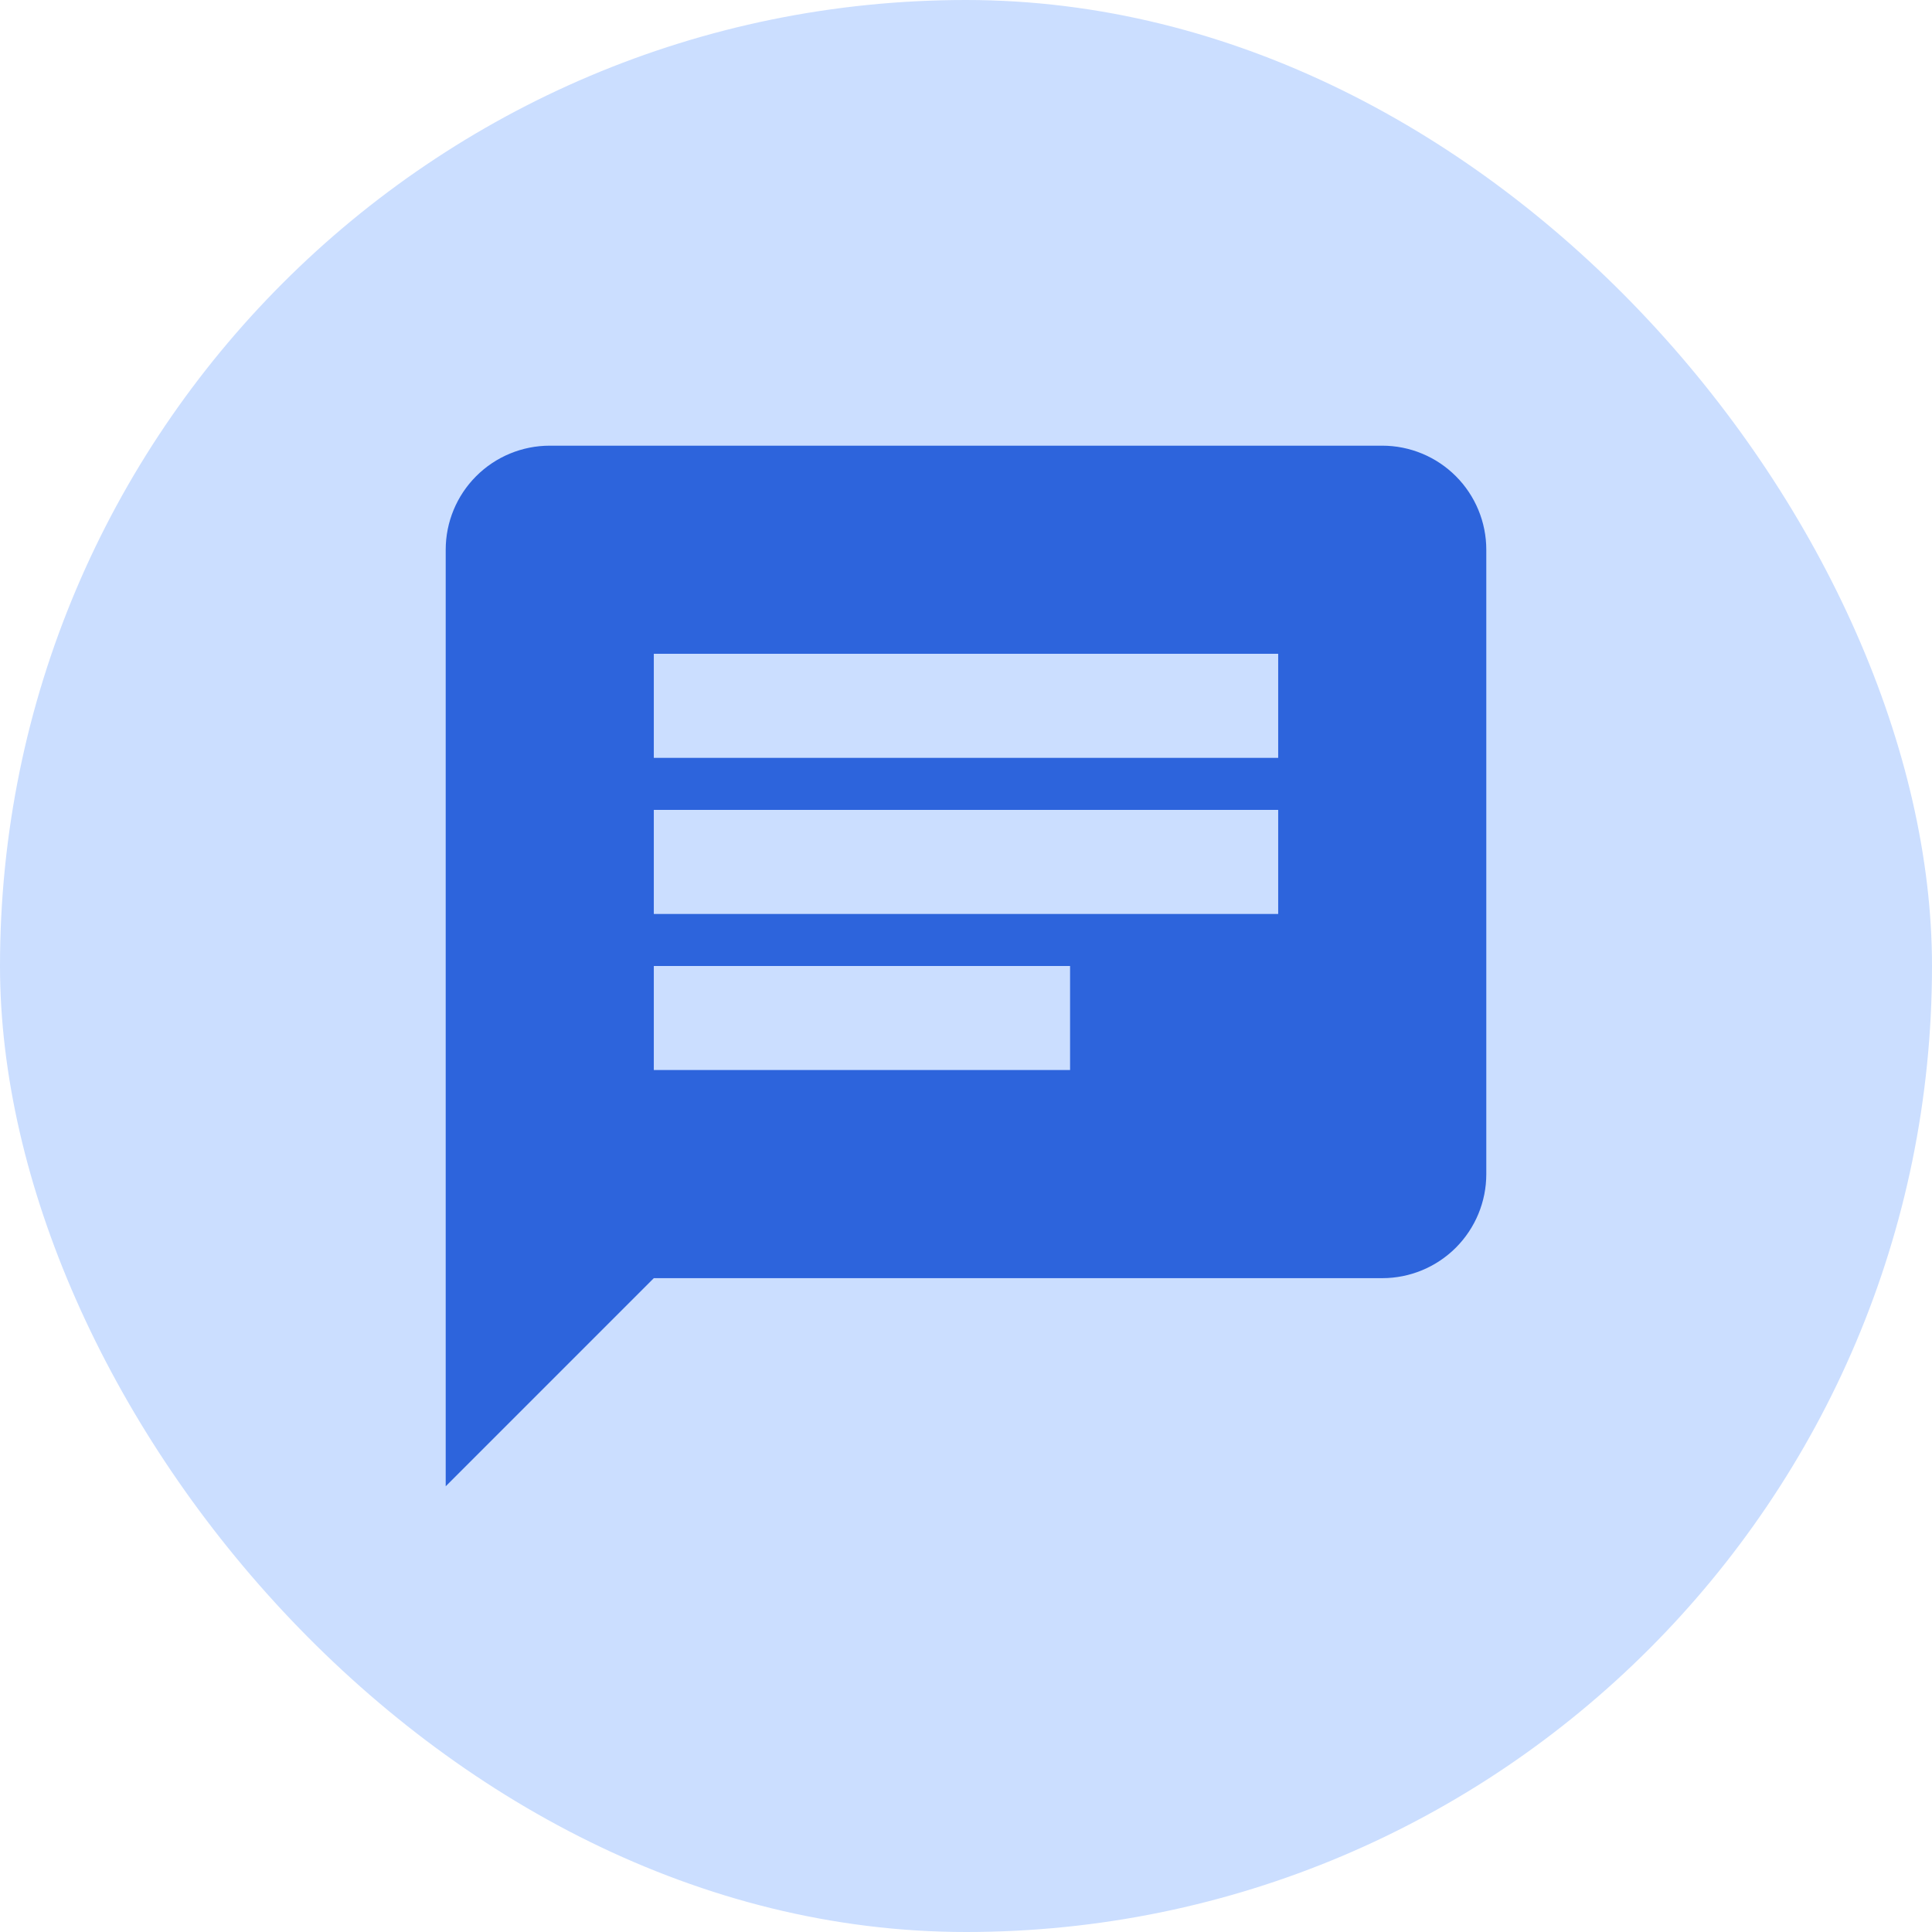 <svg width="82" height="82" viewBox="0 0 82 82" fill="none" xmlns="http://www.w3.org/2000/svg">
<rect width="82" height="82" rx="41" fill="#CBDEFF"/>
<path d="M58.667 18.916H23.333C22.162 18.916 21.038 19.381 20.21 20.21C19.382 21.038 18.917 22.161 18.917 23.333V63.083L27.75 54.249H58.667C59.838 54.249 60.961 53.784 61.79 52.956C62.618 52.127 63.083 51.004 63.083 49.833V23.333C63.083 22.161 62.618 21.038 61.79 20.21C60.961 19.381 59.838 18.916 58.667 18.916ZM27.75 34.374H54.25V38.791H27.75M45.417 45.416H27.75V40.999H45.417M54.25 32.166H27.75V27.749H54.25" fill="#2D64DC"/>
</svg>
